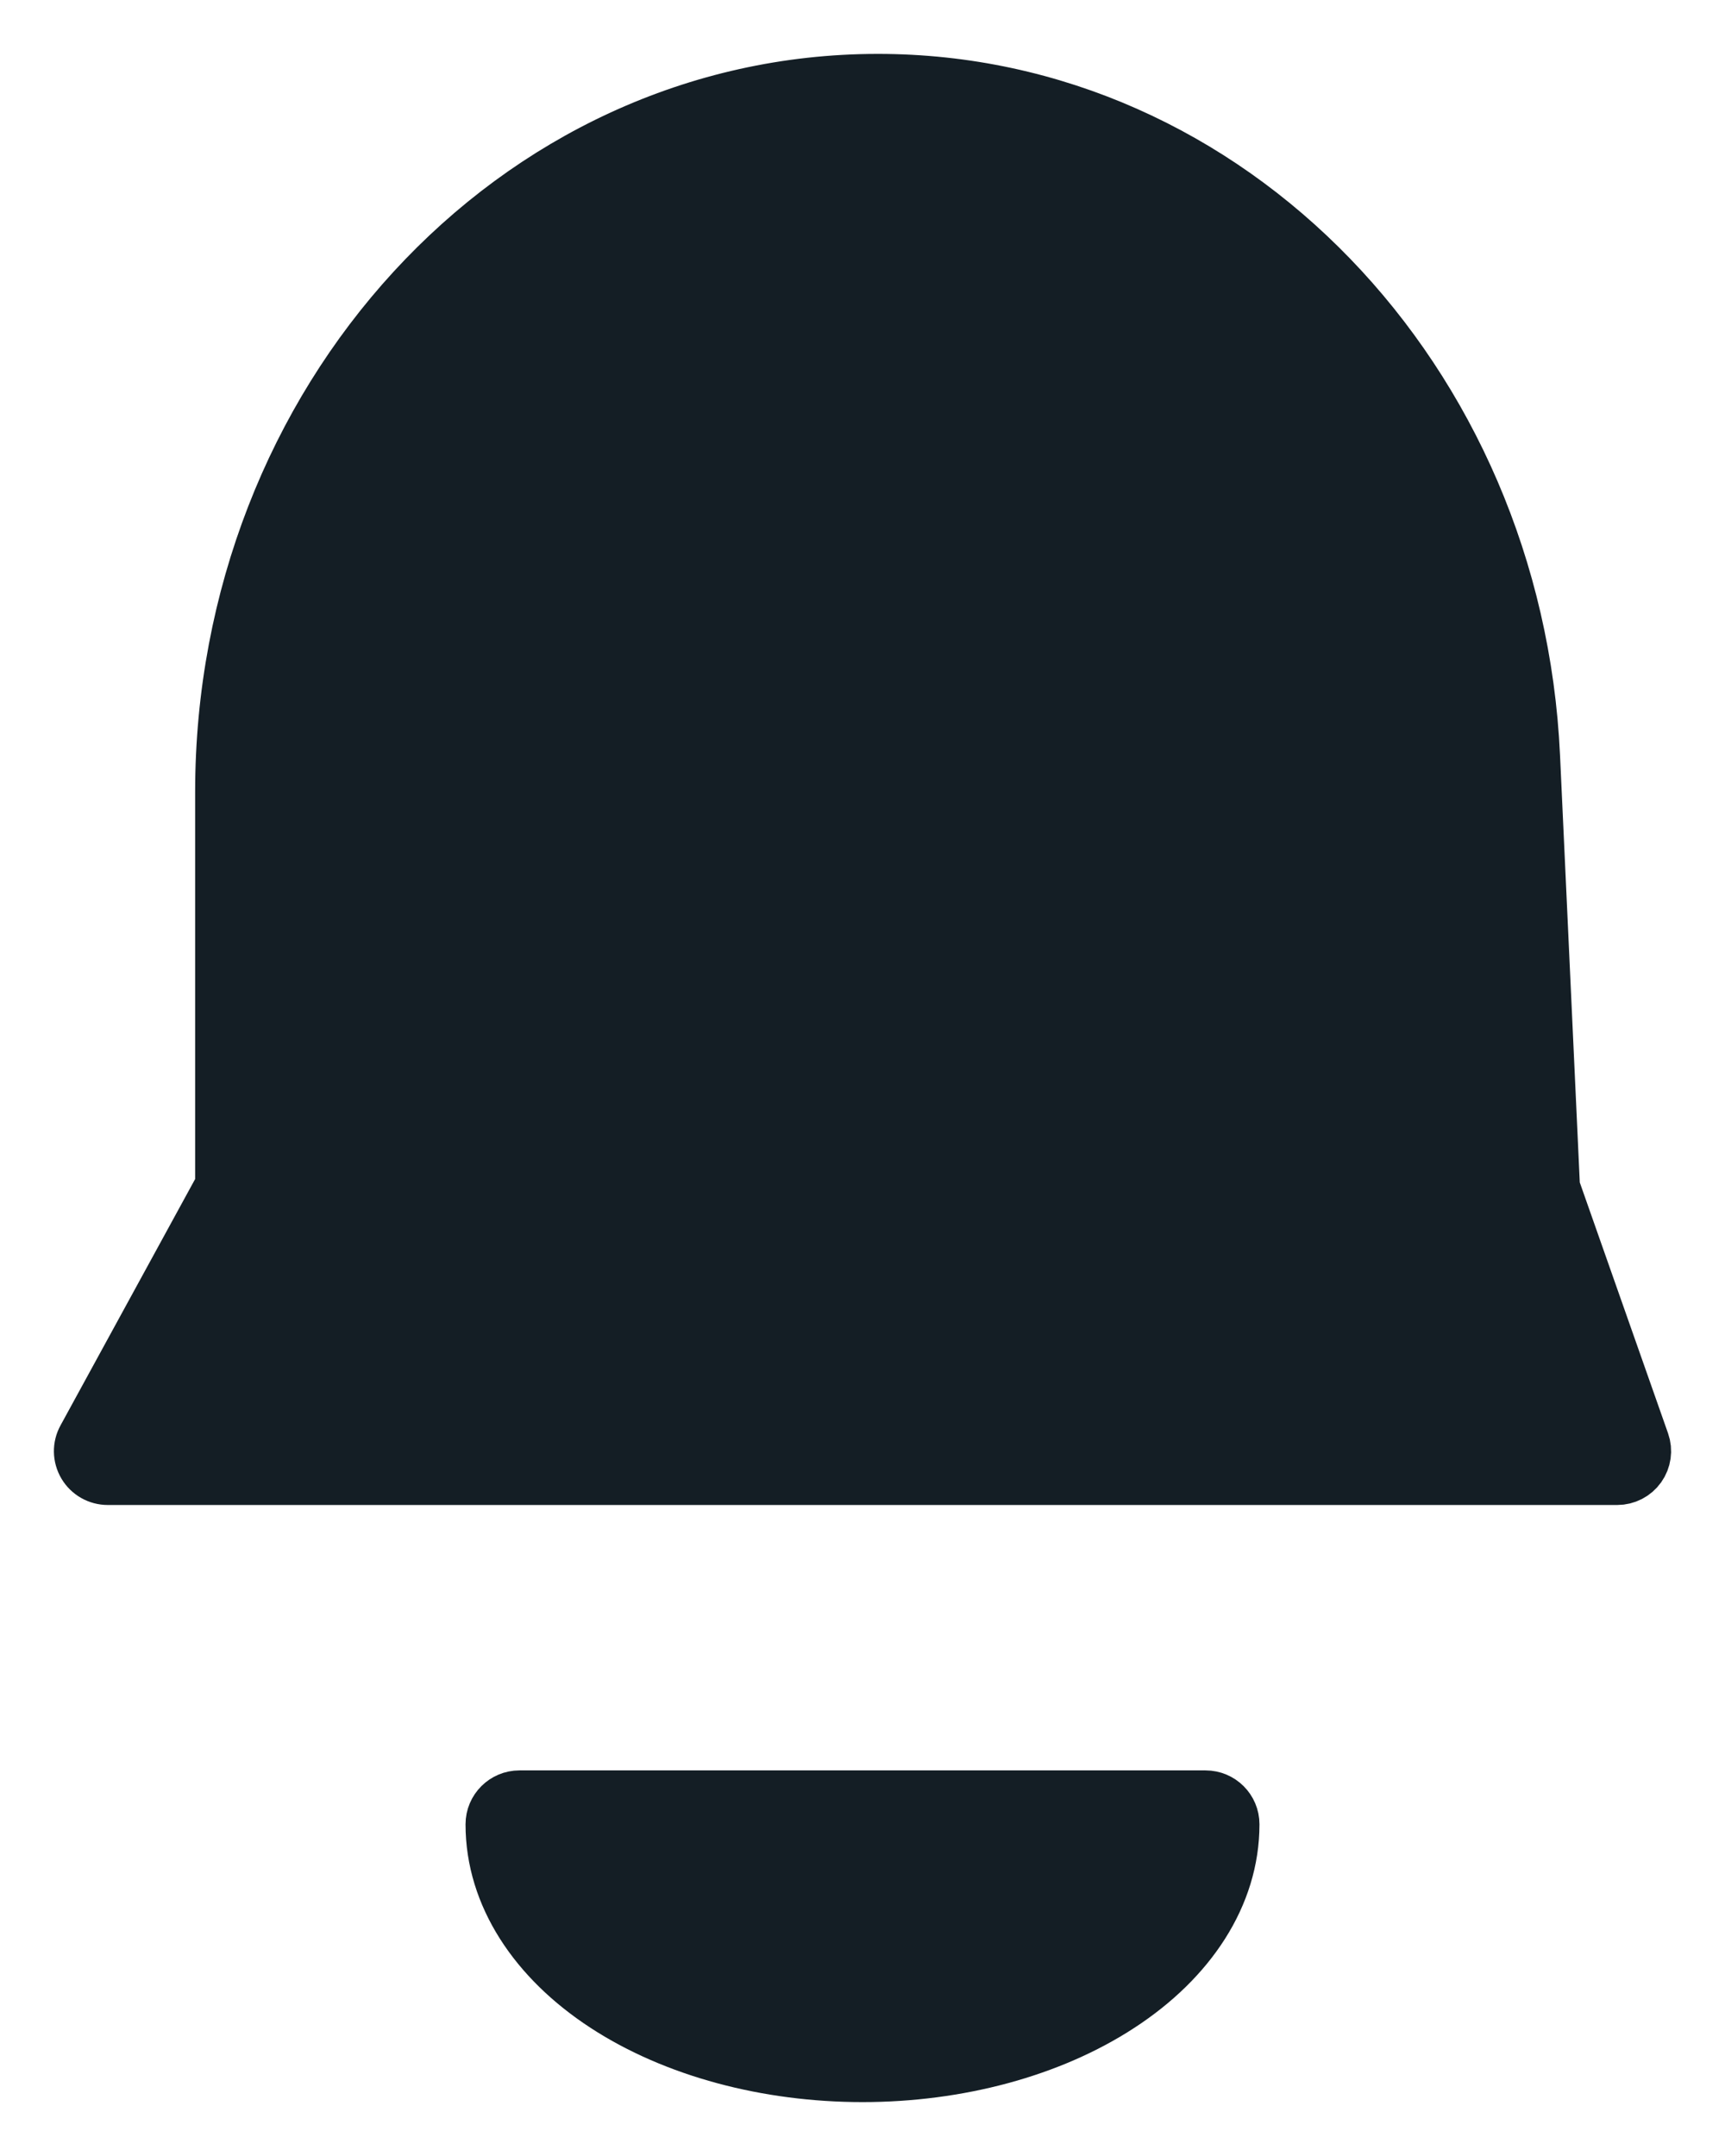 <svg width="16" height="20" viewBox="0 0 16 20" fill="none" xmlns="http://www.w3.org/2000/svg">
<path id="Vector" d="M11.432 16.923C11.432 16.785 11.32 16.673 11.182 16.673H4.818C4.68 16.673 4.568 16.785 4.568 16.923C4.568 17.583 4.969 18.181 5.613 18.601C6.258 19.022 7.117 19.25 8 19.25C8.883 19.25 9.742 19.022 10.386 18.601C11.031 18.181 11.432 17.583 11.432 16.923ZM15 13.711C15.081 13.711 15.157 13.672 15.204 13.606C15.251 13.54 15.263 13.455 15.236 13.379L14.405 11.017L14.22 7.015C14.058 3.524 11.403 0.75 8.143 0.75C4.764 0.75 2.06 3.724 2.06 7.347V11.001L0.781 13.342C0.738 13.419 0.74 13.513 0.785 13.589C0.83 13.665 0.912 13.711 1 13.711H15Z" fill="#141E25" stroke="#141E25" stroke-width="0.5" stroke-linejoin="round"/>
</svg>
